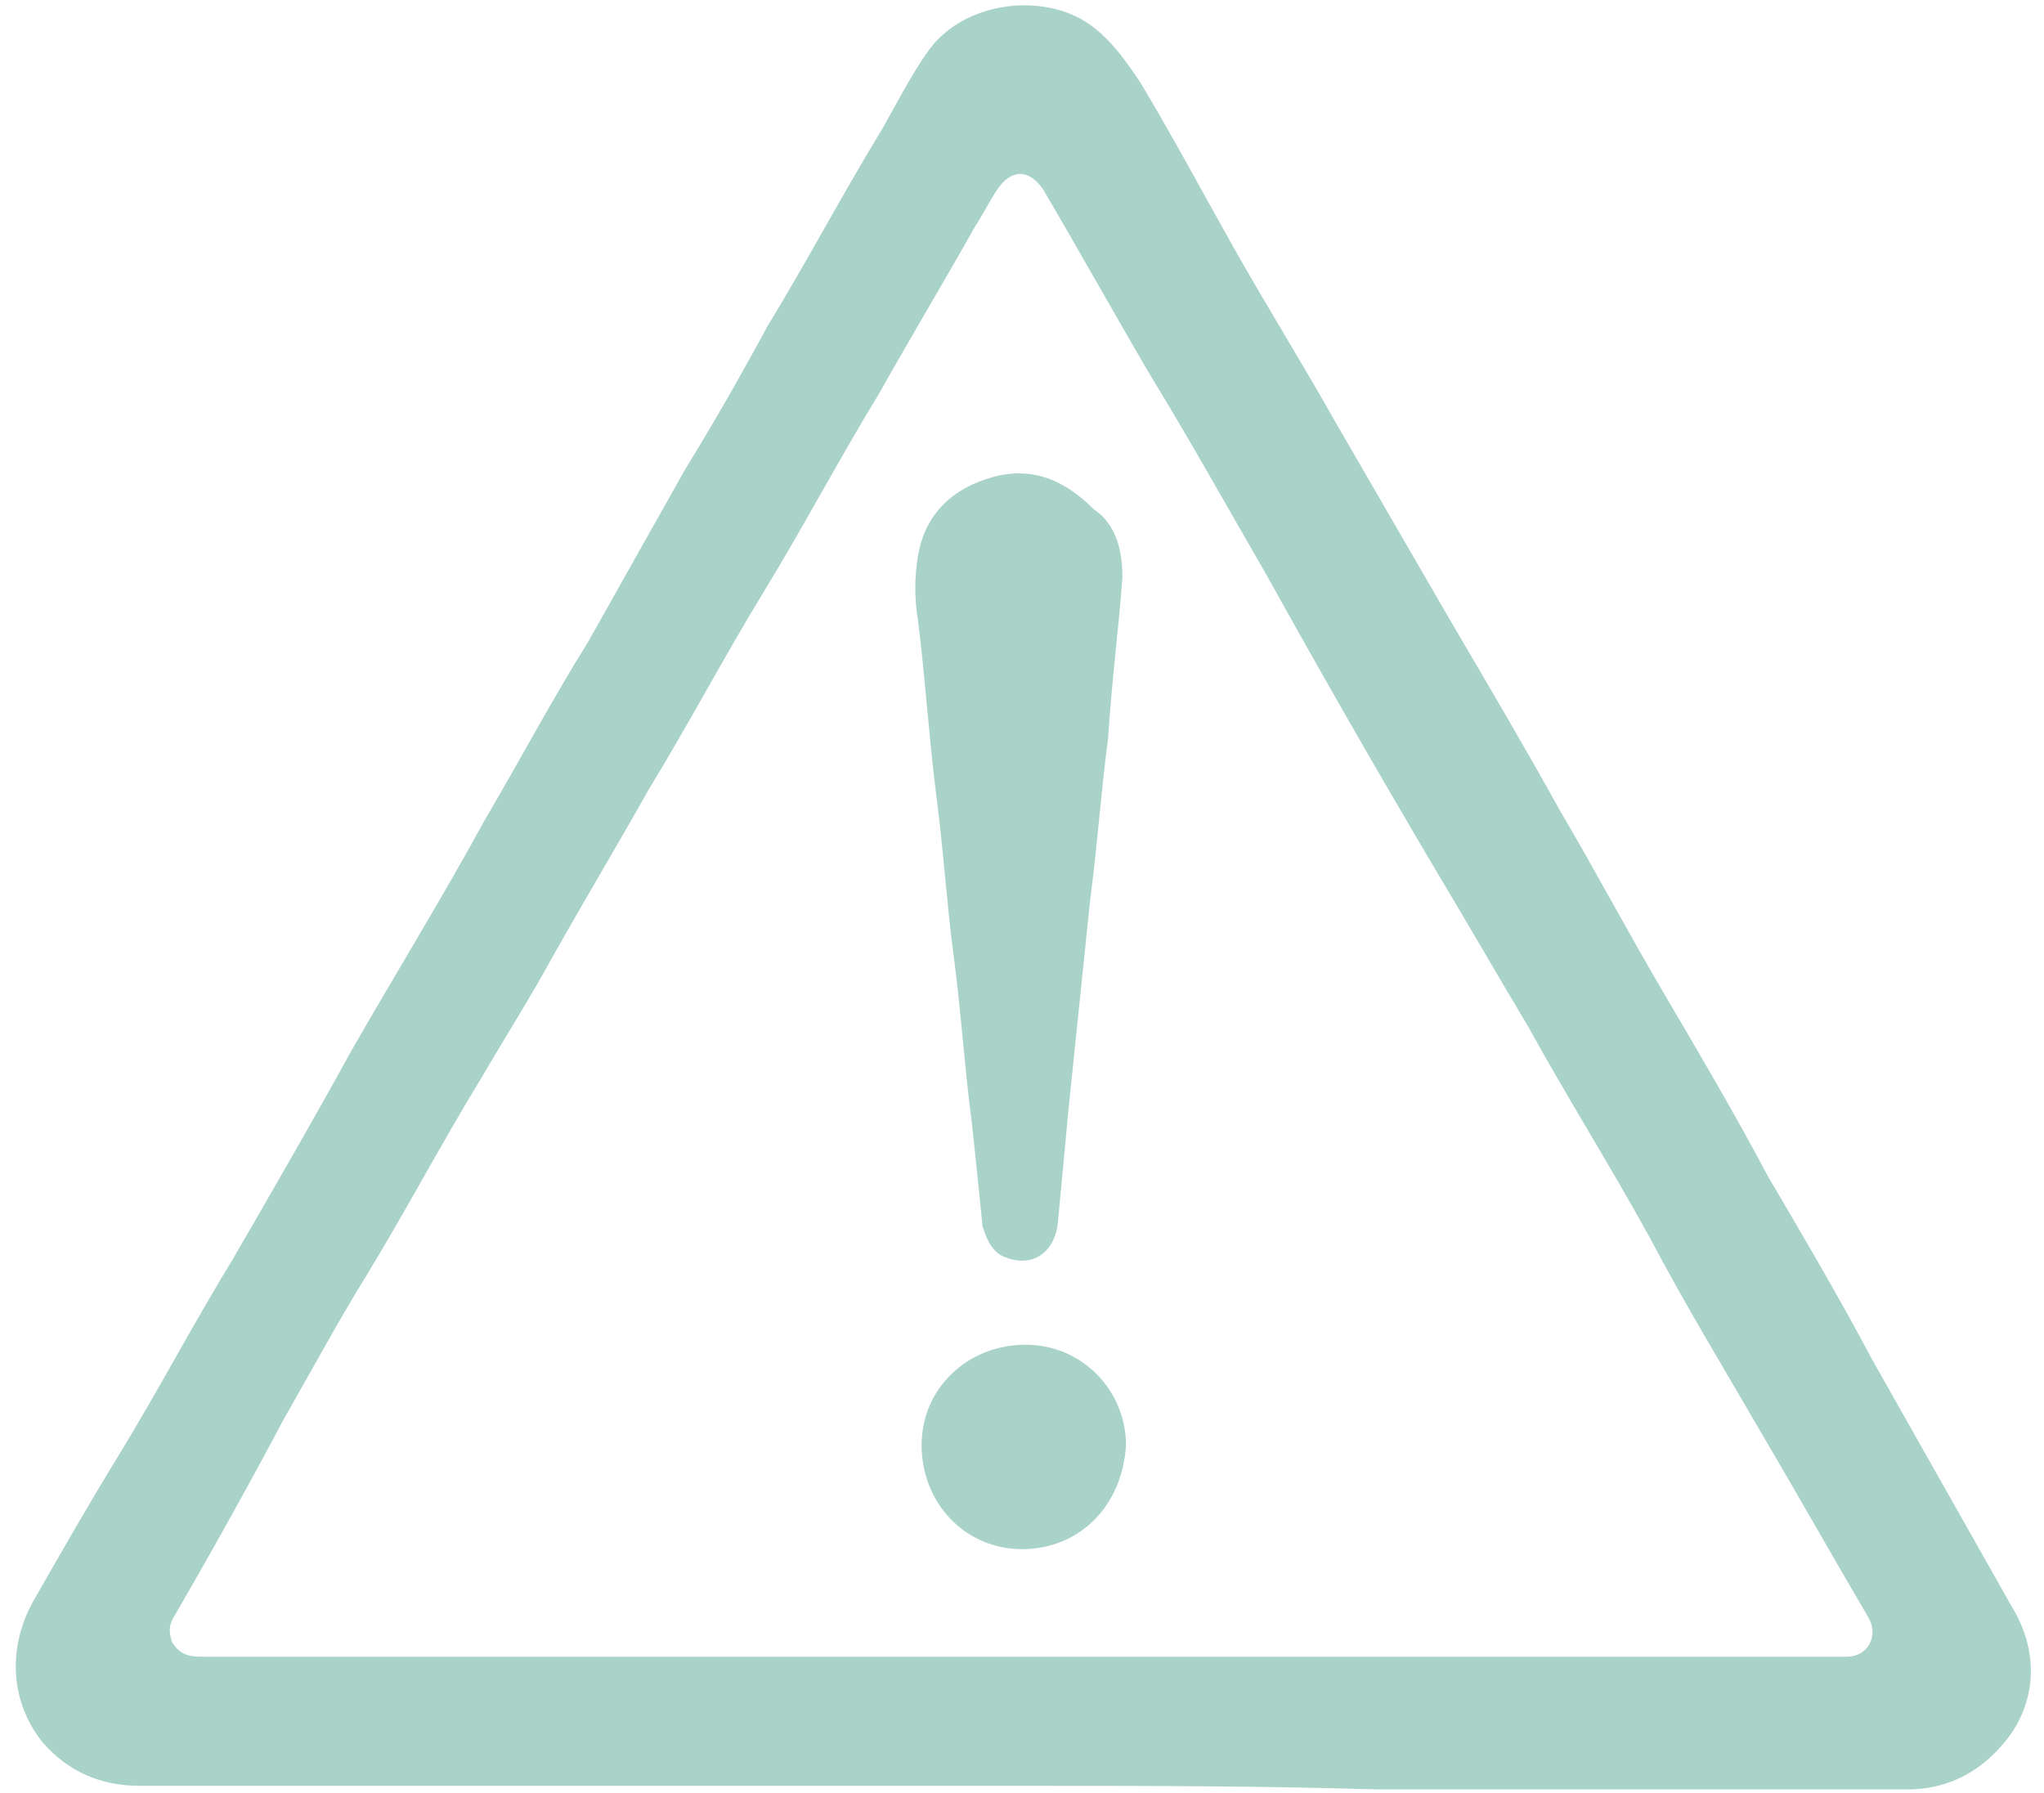 <?xml version="1.0" encoding="utf-8"?>
<!-- Generator: $$$/GeneralStr/196=Adobe Illustrator 27.6.0, SVG Export Plug-In . SVG Version: 6.00 Build 0)  -->
<svg version="1.1" id="Livello_1" xmlns="http://www.w3.org/2000/svg" xmlns:xlink="http://www.w3.org/1999/xlink" x="0px" y="0px"
	 width="57px" height="50px" viewBox="0 0 57 50" style="enable-background:new 0 0 57 50;" xml:space="preserve">
<style type="text/css">
	.st0{fill:#A9D2C8;}
	.st1{fill:none;}
</style>
<g>
	<path class="st0" d="M28.5,49.8c-5,0-10,0-15,0c-3.2,0-6.4,0-9.6,0c-1.1,0-2-0.4-2.7-1.2c-0.9-1.1-1-2.6-0.3-3.9
		c0.8-1.4,1.6-2.8,2.4-4.1c1.1-1.8,2.1-3.7,3.2-5.5c1.1-1.9,2.2-3.8,3.3-5.8c1.2-2.1,2.5-4.2,3.7-6.4c1-1.7,1.9-3.4,2.9-5
		c0.9-1.6,1.8-3.2,2.7-4.8c0.8-1.3,1.6-2.7,2.3-4c1.1-1.8,2.1-3.7,3.2-5.5c0.4-0.7,0.8-1.5,1.3-2.2c0.8-1.1,2.4-1.5,3.7-1.1
		c1,0.3,1.6,1.1,2.2,2c0.9,1.5,1.7,3,2.6,4.6s1.9,3.2,2.8,4.8c1.1,1.9,2.2,3.8,3.3,5.7c1,1.7,2,3.4,3,5.2c1,1.7,1.9,3.4,2.9,5.1
		s2,3.4,2.9,5.1c1,1.7,2,3.4,2.9,5.1c1.3,2.3,2.6,4.6,3.9,6.9c0.8,1.3,0.7,2.8-0.3,3.9c-0.7,0.8-1.6,1.2-2.6,1.2c-2.9,0-5.7,0-8.6,0
		c-2.1,0-4.1,0-6.2,0C35.1,49.8,31.8,49.8,28.5,49.8z M28.5,46.2c0.5,0,1,0,1.4,0c6.7,0,13.5,0,20.2,0c0.5,0,0.9,0,1.4,0
		c0.6,0,0.9-0.6,0.6-1.1c-1-1.7-1.9-3.3-2.9-5c-1.1-1.9-2.2-3.7-3.2-5.6c-1.1-2-2.3-3.9-3.4-5.9c-0.9-1.5-1.7-2.9-2.6-4.4
		c-1.6-2.7-3.2-5.5-4.7-8.2c-1.1-1.9-2.1-3.7-3.2-5.5c-1-1.7-2-3.5-3-5.2c-0.4-0.6-0.9-0.6-1.3,0c-0.2,0.3-0.4,0.7-0.6,1
		c-0.9,1.6-1.8,3.1-2.7,4.7c-1.1,1.8-2.1,3.7-3.2,5.5s-2.1,3.7-3.2,5.5c-0.9,1.6-1.8,3.1-2.7,4.7c-0.6,1.1-1.3,2.2-2,3.4
		c-1.1,1.8-2.1,3.7-3.2,5.5c-0.8,1.3-1.5,2.6-2.3,4C7,41.3,6,43.1,4.9,45c-0.2,0.3-0.2,0.5-0.1,0.8c0.2,0.3,0.4,0.4,0.8,0.4
		c1.3,0,2.6,0,3.9,0C15.8,46.2,22.2,46.2,28.5,46.2z"/>
	<path class="st1" d="M28.5,46.2c-6.4,0-12.7,0-19.1,0c-1.3,0-2.6,0-3.9,0c-0.3,0-0.6-0.1-0.8-0.4c-0.2-0.3-0.1-0.5,0.1-0.8
		C6,43.1,7,41.3,8.1,39.4c0.8-1.3,1.5-2.6,2.3-4c1.1-1.8,2.1-3.7,3.2-5.5c0.6-1.1,1.3-2.2,2-3.4c0.9-1.6,1.8-3.1,2.7-4.7
		c1.1-1.8,2.1-3.7,3.2-5.5s2.1-3.7,3.2-5.5c0.9-1.6,1.8-3.1,2.7-4.7c0.2-0.3,0.4-0.7,0.6-1c0.4-0.6,0.9-0.6,1.3,0c1,1.7,2,3.5,3,5.2
		c1.1,1.8,2.1,3.7,3.2,5.5c1.6,2.7,3.2,5.5,4.7,8.2c0.9,1.5,1.7,2.9,2.6,4.4c1.1,2,2.3,3.9,3.4,5.9c1.1,1.9,2.2,3.7,3.2,5.6
		c1,1.7,1.9,3.3,2.9,5c0.3,0.5,0,1.1-0.6,1.1c-0.5,0-0.9,0-1.4,0c-6.7,0-13.5,0-20.2,0C29.5,46.2,29,46.2,28.5,46.2z M31.3,16.1
		c0-0.8-0.2-1.5-0.7-2c-0.8-0.8-1.7-1.2-2.8-0.9c-1.1,0.3-1.9,1-2.1,2.2c-0.1,0.6,0,1.2,0,1.8c0.1,1.6,0.3,3.2,0.5,4.8
		c0.2,1.5,0.3,3.1,0.5,4.6s0.3,3.1,0.5,4.6c0.1,1,0.2,2,0.3,2.9c0,0.3,0.2,0.6,0.5,0.8c0.7,0.4,1.5,0,1.6-0.9
		c0.1-1.1,0.2-2.1,0.3-3.2c0.2-1.9,0.4-3.9,0.6-5.8c0.2-1.5,0.3-3,0.5-4.5C31,19,31.2,17.5,31.3,16.1z M28.5,43.2
		c1.6,0,2.9-1.3,2.9-2.9c0-1.6-1.3-2.8-2.8-2.8c-1.6,0-2.8,1.2-2.9,2.8C25.6,42,26.9,43.2,28.5,43.2z"/>
	<path class="st0" d="M31.3,16.1c-0.1,1.4-0.3,2.9-0.4,4.5c-0.2,1.5-0.3,3-0.5,4.5C30.2,27,30,29,29.8,30.9
		c-0.1,1.1-0.2,2.1-0.3,3.2c-0.1,0.9-0.8,1.3-1.6,0.9c-0.3-0.2-0.4-0.5-0.5-0.8c-0.1-1-0.2-2-0.3-2.9c-0.2-1.5-0.3-3.1-0.5-4.6
		s-0.3-3.1-0.5-4.6c-0.2-1.6-0.3-3.2-0.5-4.8c-0.1-0.6-0.1-1.2,0-1.8c0.2-1.2,1-1.9,2.1-2.2s2,0.1,2.8,0.9
		C31.1,14.6,31.3,15.3,31.3,16.1z"/>
	<path class="st0" d="M28.5,43.2c-1.6,0-2.8-1.3-2.8-2.9c0-1.6,1.3-2.8,2.9-2.8s2.8,1.3,2.8,2.8C31.3,42,30.1,43.2,28.5,43.2z"/>
</g>
</svg>
